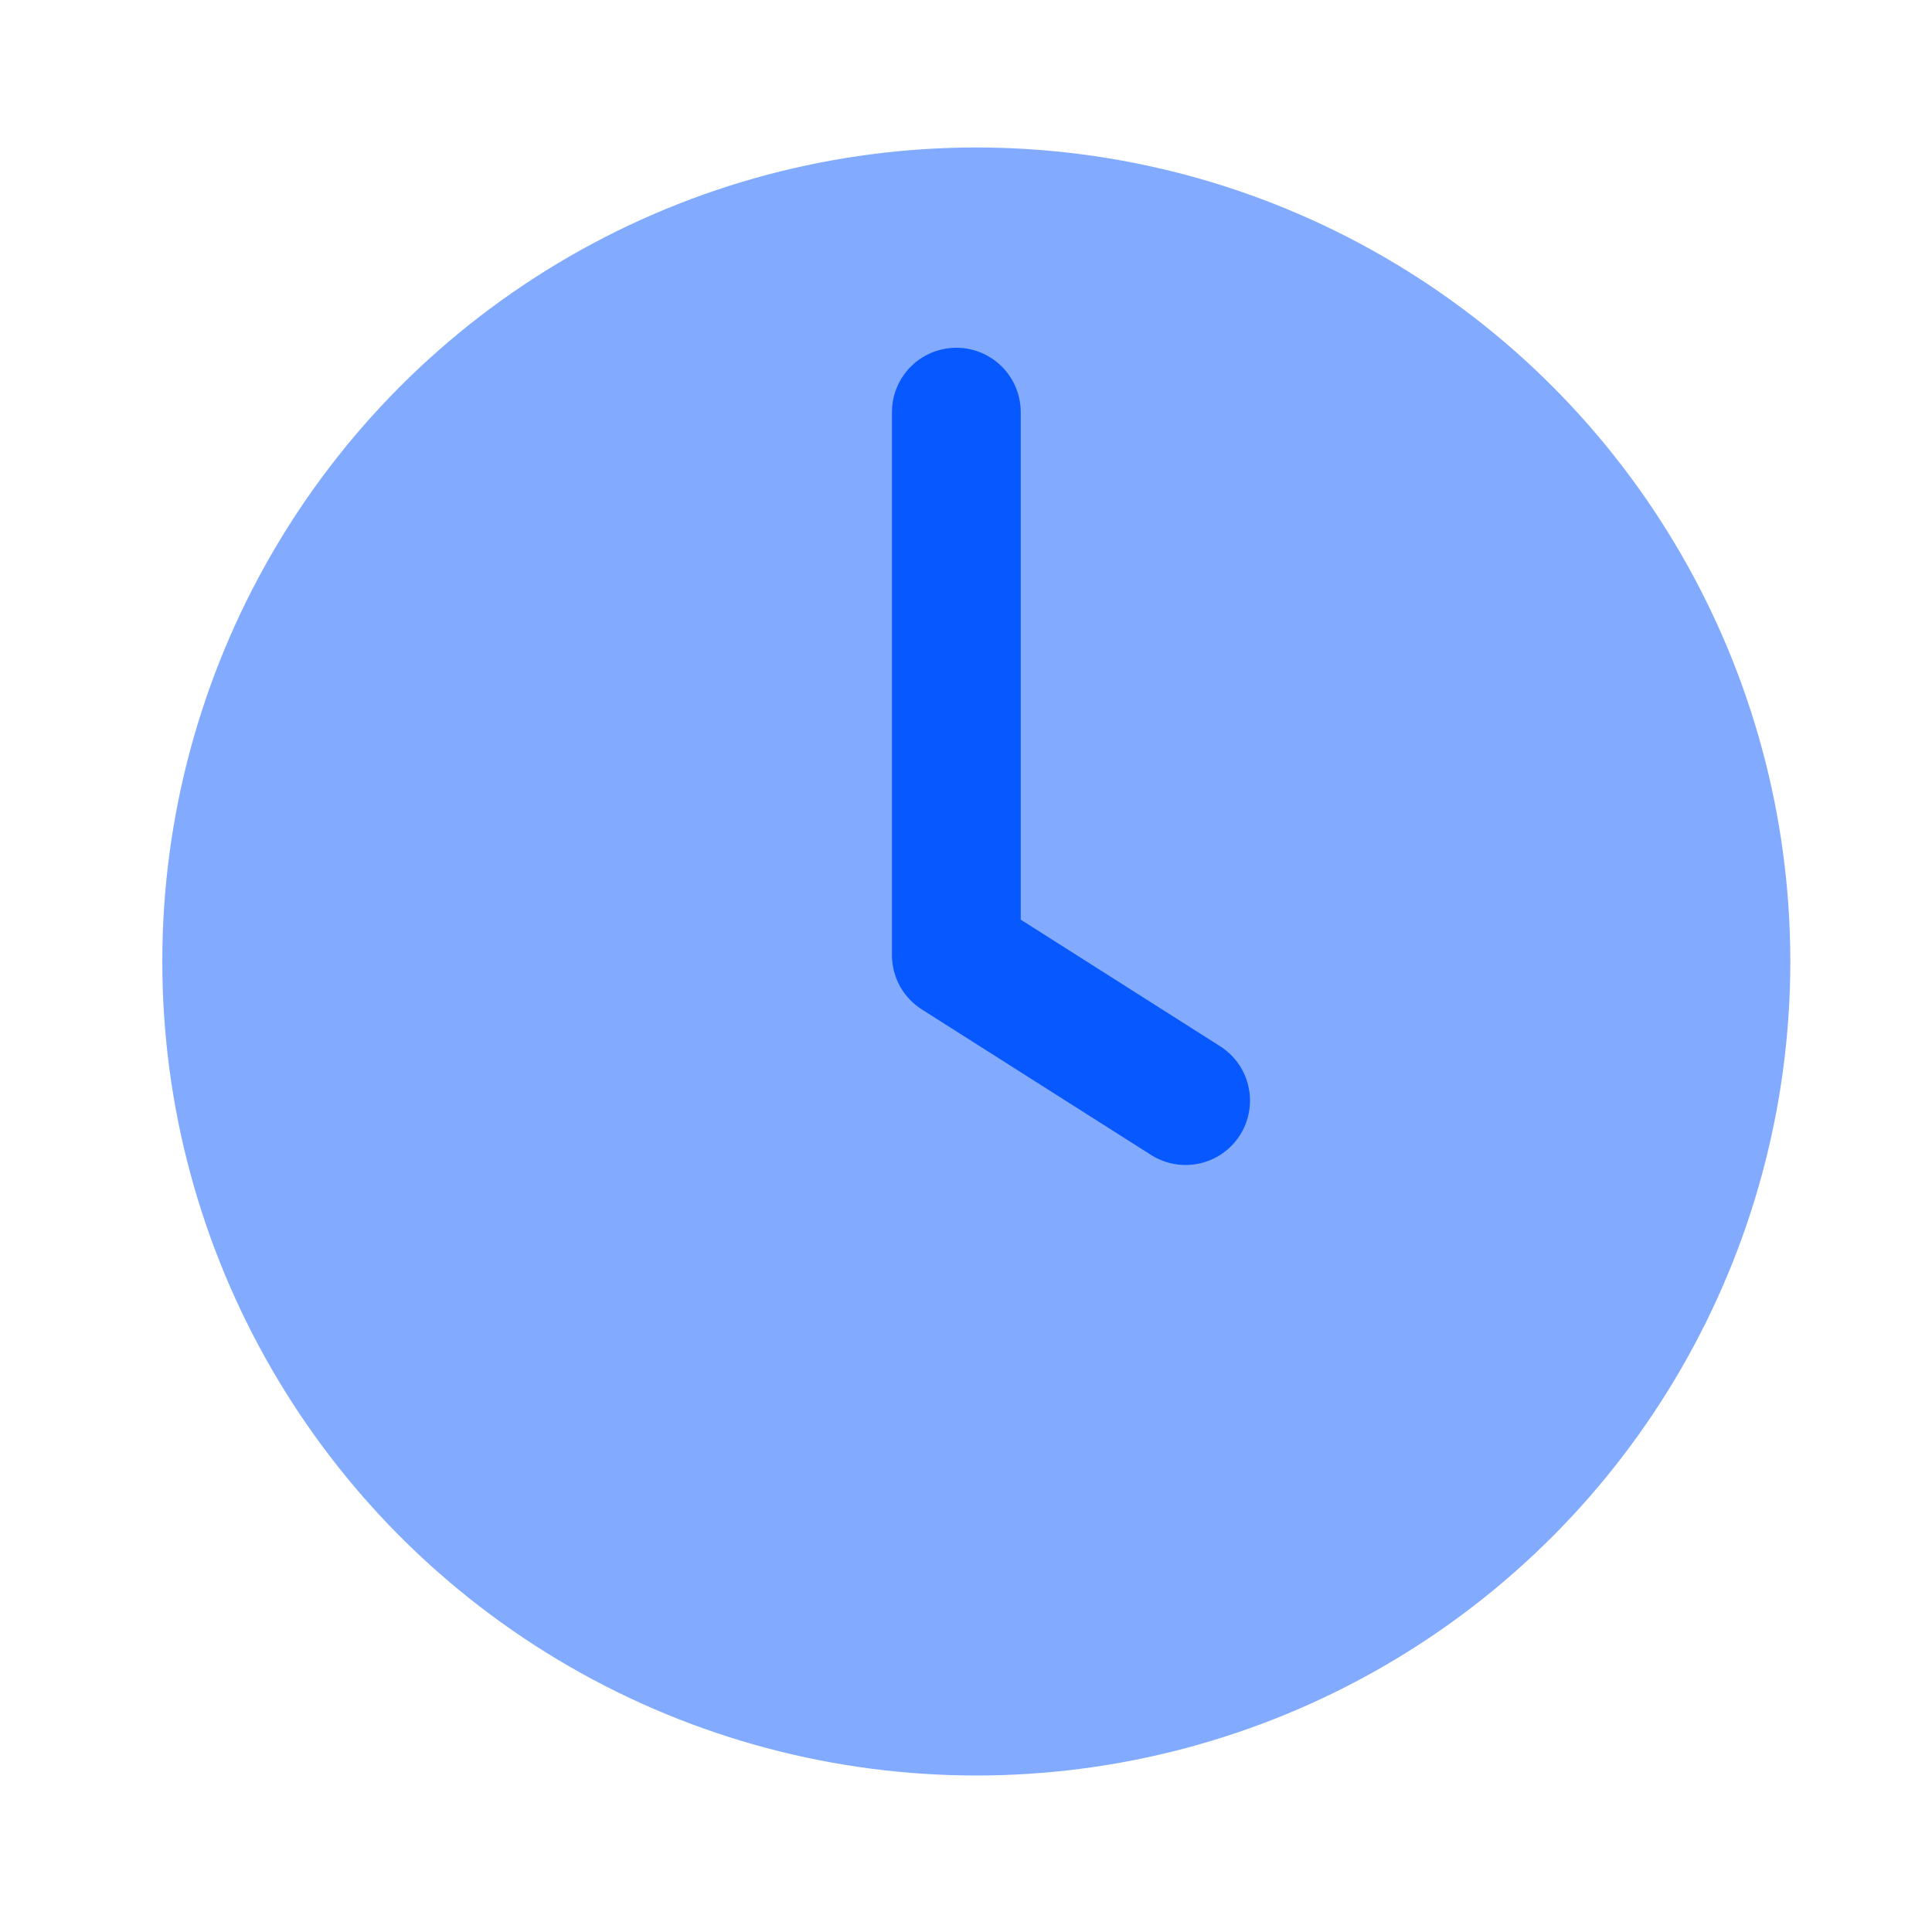<?xml version="1.0" encoding="UTF-8"?><svg id="a" xmlns="http://www.w3.org/2000/svg" viewBox="0 0 30 30"><defs><style>.b{fill:rgba(7,88,255,.5);}.c{fill:none;stroke:#0758ff;stroke-linecap:round;stroke-linejoin:round;stroke-width:2px;}</style></defs><circle class="b" cx="15.16" cy="14.93" r="12.64"/><polyline class="c" points="14.85 6.4 14.85 14.83 18.41 17.09"/></svg>